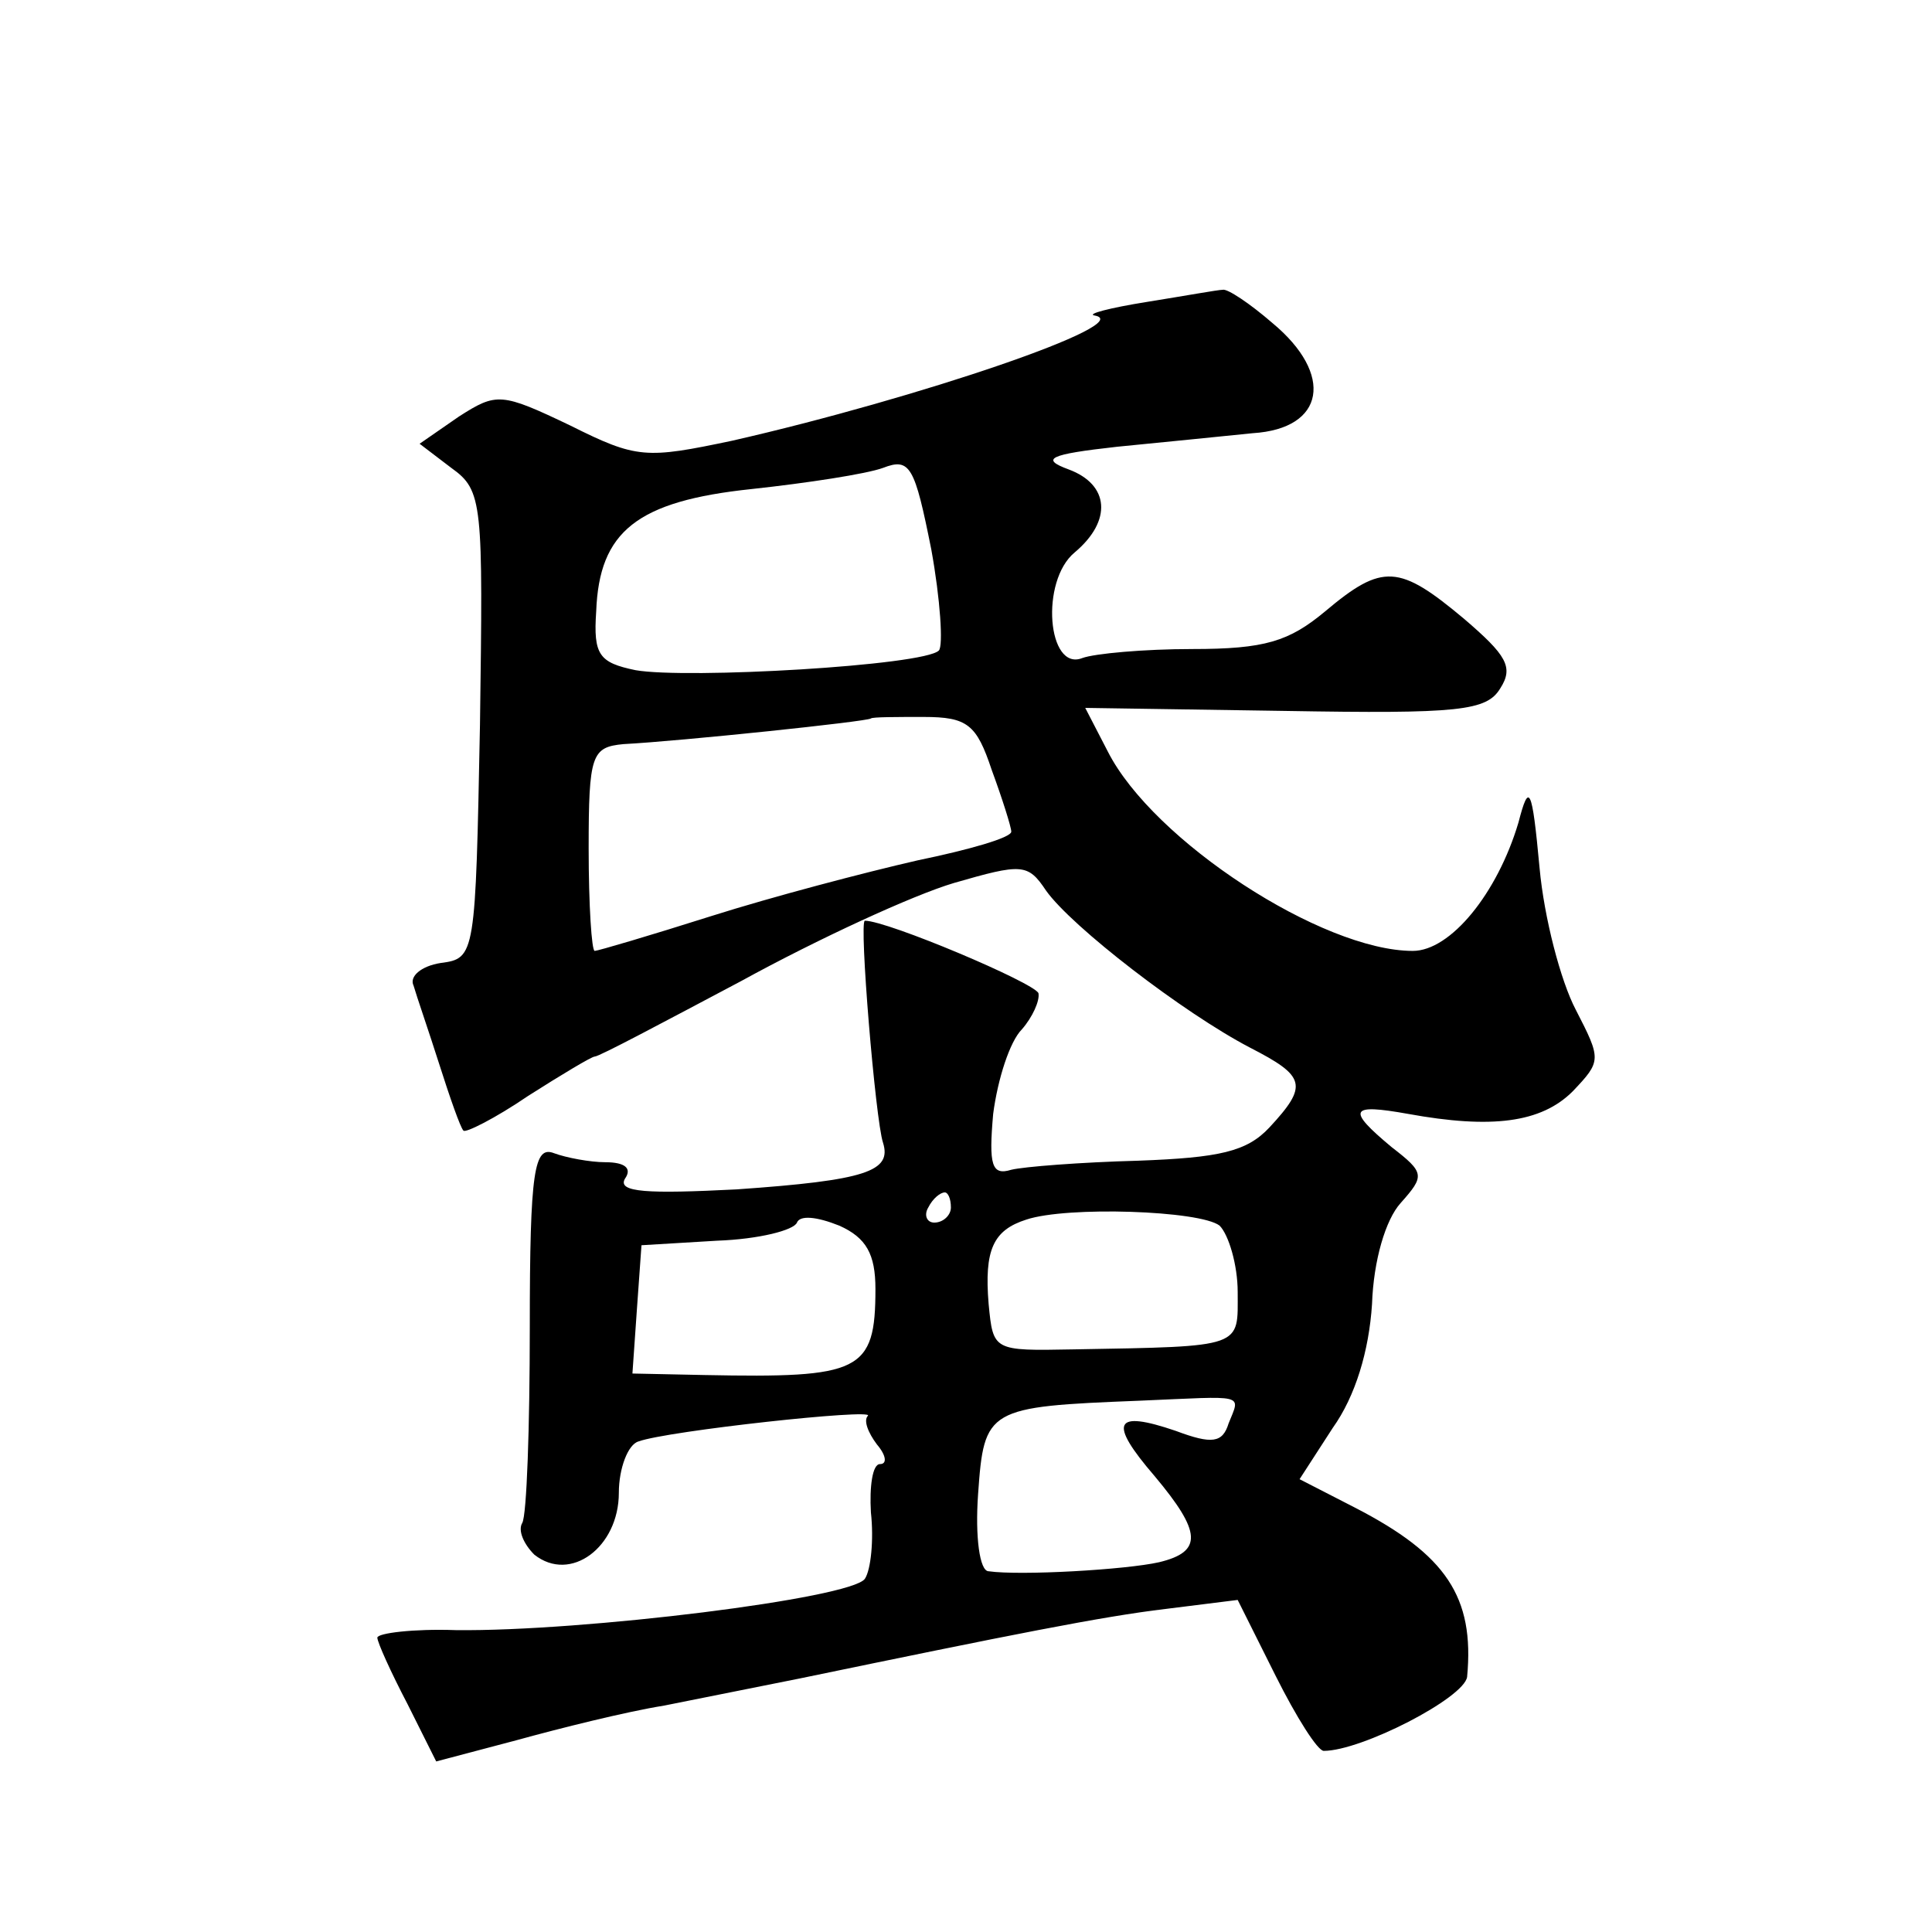 <?xml version="1.0" standalone="no"?>
<!DOCTYPE svg PUBLIC "-//W3C//DTD SVG 20010904//EN"
 "http://www.w3.org/TR/2001/REC-SVG-20010904/DTD/svg10.dtd">
<svg version="1.0" xmlns="http://www.w3.org/2000/svg"
 width="128pt" height="128pt" viewBox="0 0 128 128"
 preserveAspectRatio="xMidYMid meet">
<g transform="translate(0,128) scale(0.1,-0.1)"
fill="#0" stroke="none">
<path d="M760 1080 c-25 -4 -40 -8 -35 -9 30 -5 -117 -55 -240 -83 -57 -12 -63
-12 -107 10 -46 22 -49 22 -74 6 l-26 -18 21 -16 c21 -15 21 -23 19 -170 -3 -153
-3 -155 -26 -158 -13 -2 -21 -9 -18 -15 2 -7 10 -30 17 -52 7 -22 14 -42 16 -44
1 -2 21 8 43 23 22 14 42 26 44 26 3 0 46 23 97 50 51 28 114 57 141 65 45 13 49
13 61 -5 17 -24 91 -81 135 -104 37 -19 39 -25 13 -53 -15 -16 -33 -20 -87 -22
-38 -1 -76 -4 -84 -6 -13 -4 -15 3 -12 37 3 23 11 48 19 56 7 8 12 19 11 24 -3
7 -100 48 -115 48 -4 0 7 -132 12 -147 6 -19 -11 -25 -97 -31 -59 -3 -79 -2 -74
7 5 7 0 11 -13 11 -10 0 -26 3 -34 6 -13 5 -16 -11 -16 -115 0 -66 -2 -125 -5 -130
-3 -5 1 -14 8 -21 24 -19 56 5 56 41 0 16 6 32 13 34 19 7 157 22 152 17 -3 -3
0 -11 6 -19 6 -7 7 -13 2 -13 -5 0 -7 -15 -6 -32 2 -18 0 -38 -4 -44 -9 -13 -187
-35 -271 -34 -28 1 -52 -2 -52 -5 0 -3 9 -23 20 -44 l19 -38 53 14 c29 8 73 19
98 23 25 5 65 13 90 18 140 29 200 41 242 46 l48 6 25 -50 c14 -28 28 -50 32 -50
25 0 93 35 95 49 5 53 -14 81 -74 112 l-37 19 22 34 c15 21 24 51 26 82 1 29 9
56 19 67 16 18 16 20 -6 37 -30 25 -28 29 11 22 55 -10 88 -6 109 15 19 20 19 21
2 54 -10 19 -21 61 -24 94 -5 54 -7 57 -14 30 -14 -47 -45 -85 -70 -85 -60 0 -172
73 -202 132 l-15 29 132 -2 c116 -2 134 0 143 15 9 14 4 22 -24 46 -43 36 -54 37
-92 5 -24 -20 -40 -25 -88 -25 -32 0 -65 -3 -73 -6 -23 -9 -28 51 -5 70 25 21 23
45 -4 55 -19 7 -13 10 32 15 30 3 71 7 90 9 48 3 54 39 13 73 -15 13 -30 23 -33
22 -3 0 -25 -4 -50 -8z m-138 -231 c-10 -10 -167 -19 -201 -13 -24 5 -28 10 -26
39 2 53 27 73 103 81 37 4 76 10 87 14 18 7 21 1 32 -54 6 -33 8 -64 5 -67z m35
-79 c7 -19 13 -38 13 -41 0 -4 -28 -12 -62 -19 -35 -8 -96 -24 -137 -37 -41 -13
-75 -23 -77 -23 -2 0 -4 30 -4 68 0 62 2 67 23 69 38 2 162 15 164 17 1 1 17 1
35 1 29 0 35 -5 45 -35z m-27 -290 c0 -5 -5 -10 -11 -10 -5 0 -7 5 -4 10 3 6 8
10 11 10 2 0 4 -4 4 -10z m-50 -54 c0 -55 -10 -59 -113 -57 l-48 1 3 43 3 42 50
3 c28 1 51 7 53 12 2 5 13 4 28 -2 18 -8 24 -19 24 -42z m228 42 c6 -6 12 -26 12
-44 0 -37 5 -36 -109 -38 -53 -1 -53 -1 -56 30 -3 36 3 49 25 56 27 9 115 6 128
-4z m6 -131 c-4 -13 -11 -14 -35 -5 -41 14 -45 6 -14 -30 31 -37 32 -50 3 -57 -22
-5 -92 -9 -113 -6 -6 0 -9 23 -7 51 4 57 6 58 107 62 71 3 67 5 59 -15z"/>
</g>
</svg>
